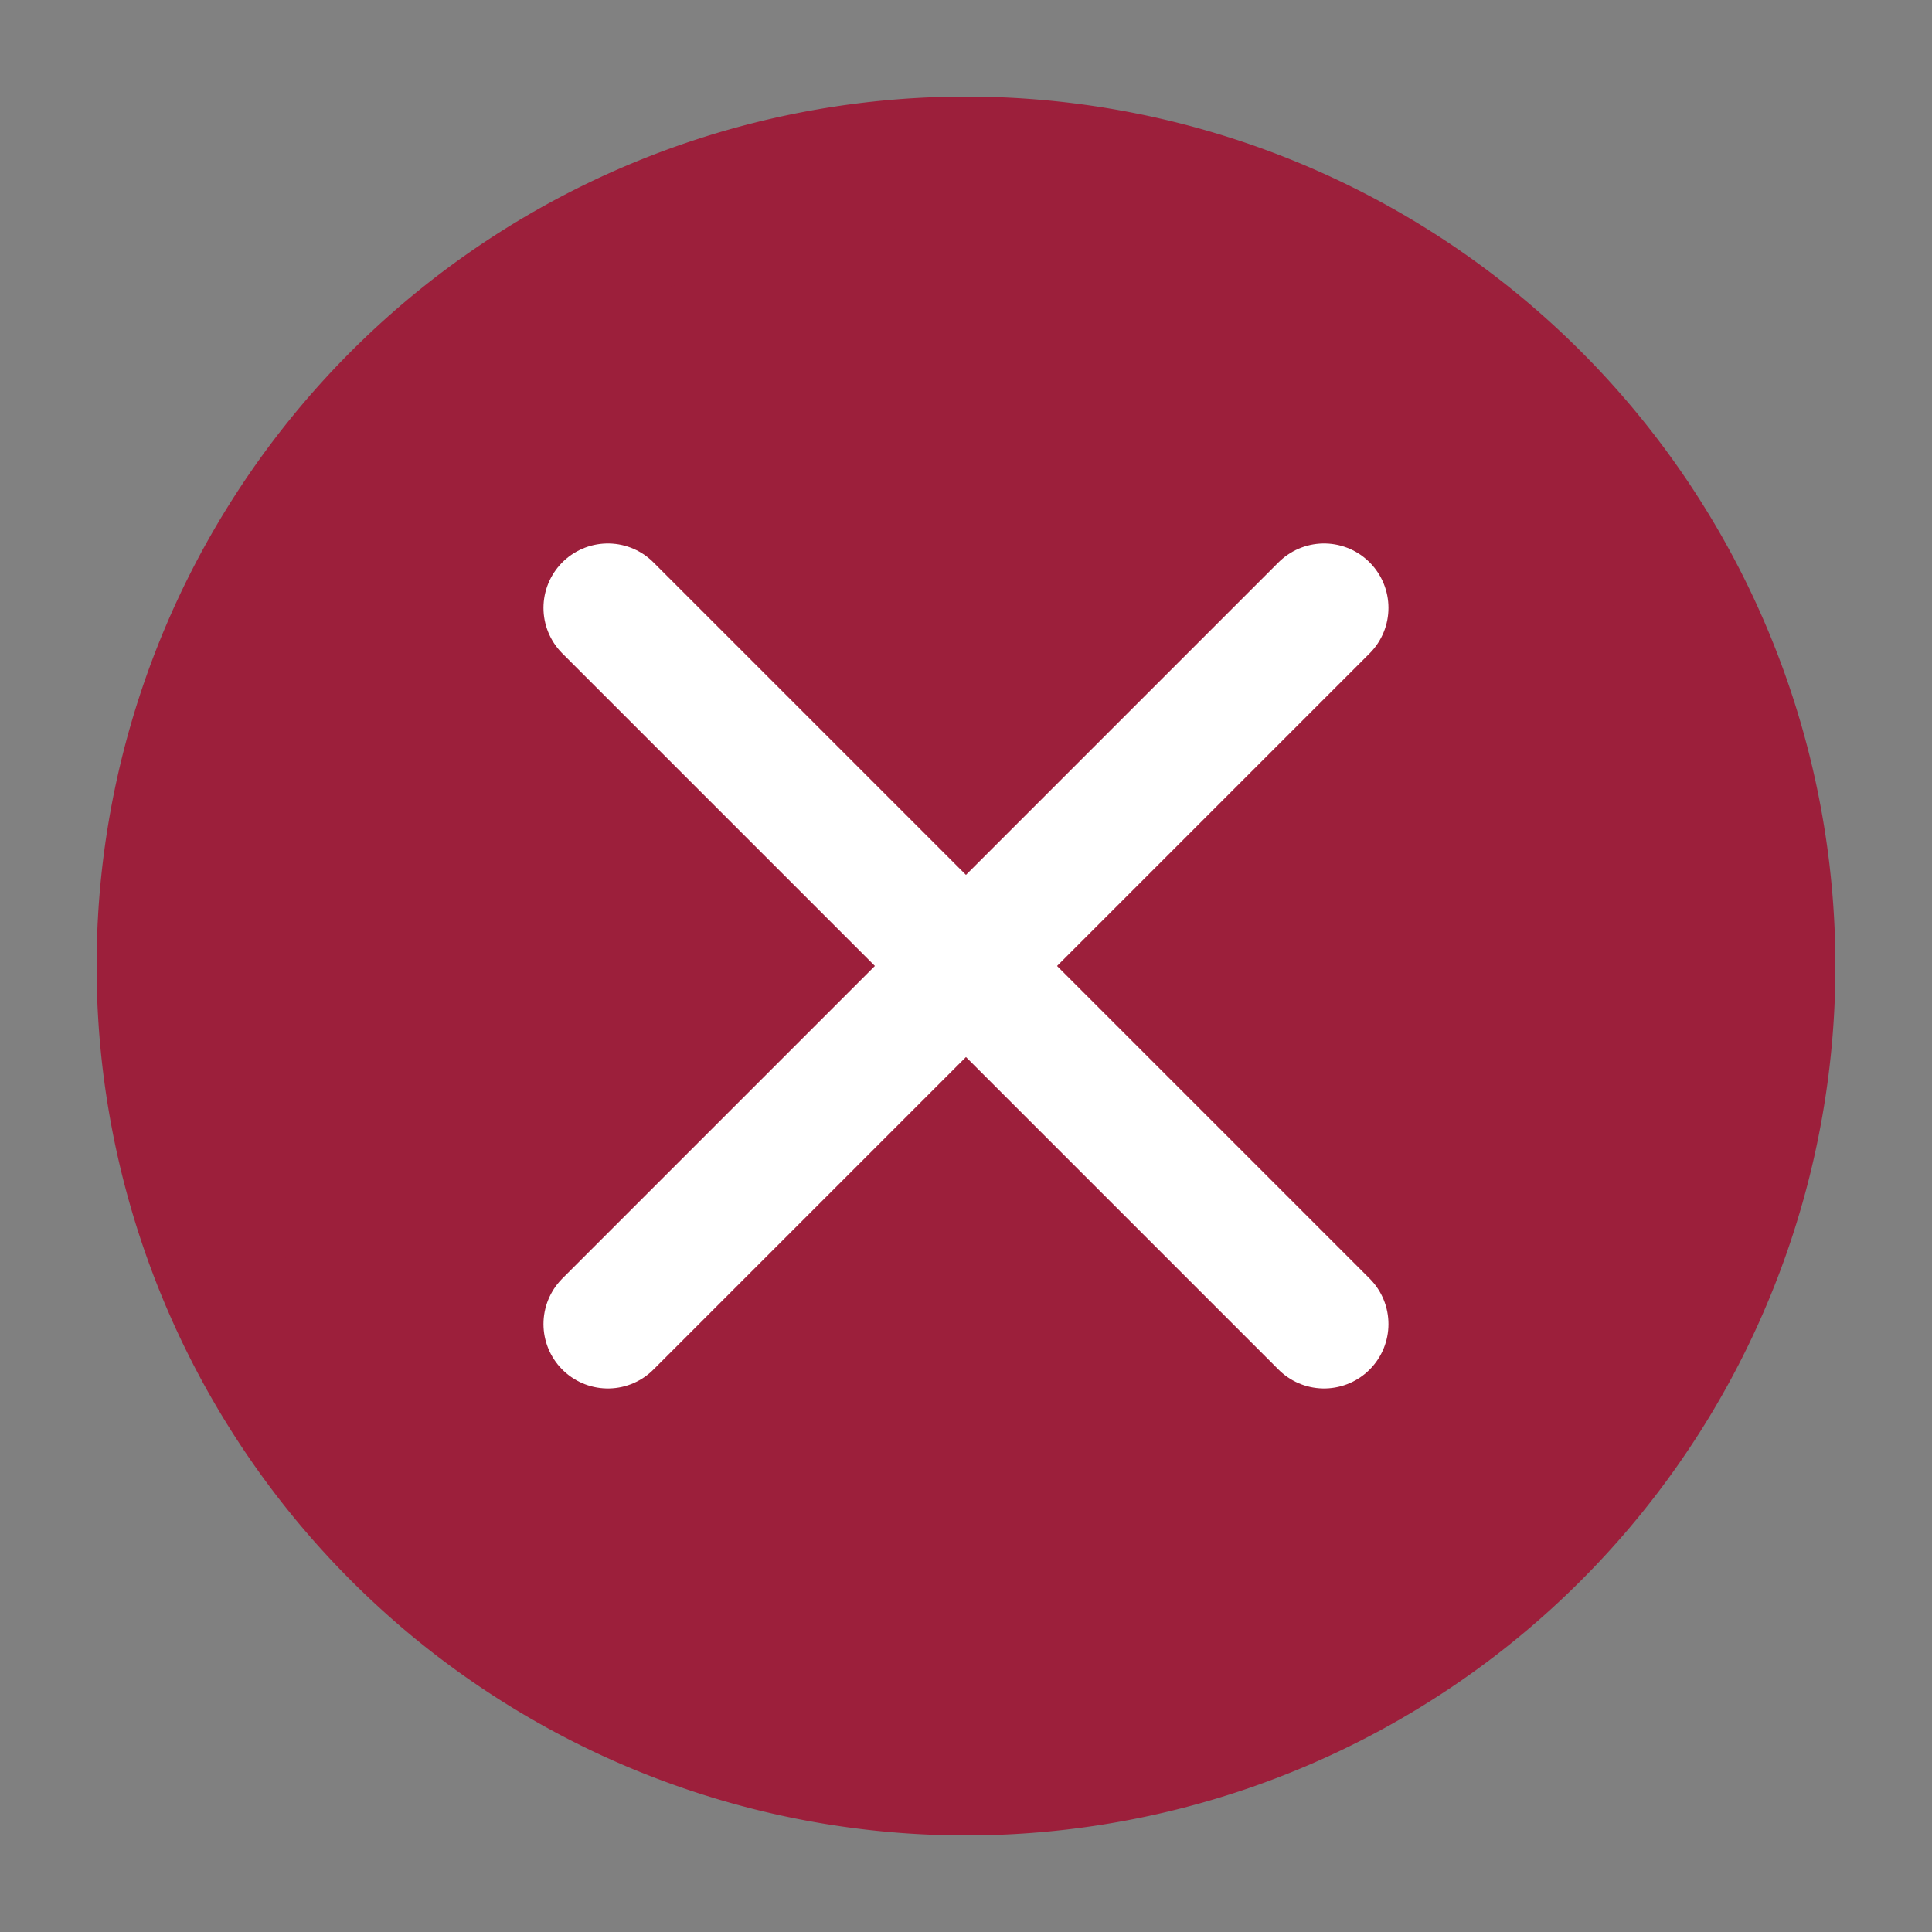 <svg id="错误" xmlns="http://www.w3.org/2000/svg" width="16" height="16" viewBox="0 0 30 30">
  <rect x="0" y="0" width="30" height="30" fill="#808080" stroke="none"/>
  <rect id="矩形_4168" data-name="矩形 4168" width="16" height="16" fill="rgba(255,255,255,0.01)"/>
  <path id="路径_1051" data-name="路径 1051" d="M16.5,29A12.5,12.5,0,1,0,4,16.5,12.5,12.5,0,0,0,16.5,29Z" transform="translate(-1.5 -1.5)" fill="#9c1f3b" stroke="#9c1f3b" stroke-linejoin="round" stroke-width="2"/>
  <path id="路径_1052" data-name="路径 1052" d="M29.464,18.343,18.343,29.464" transform="translate(-8.904 -8.904)" fill="none" stroke="#fff" stroke-linecap="round" stroke-linejoin="round" stroke-width="2"/>
  <path id="路径_1053" data-name="路径 1053" d="M18.343,18.343,29.464,29.464" transform="translate(-8.904 -8.904)" fill="none" stroke="#fff" stroke-linecap="round" stroke-linejoin="round" stroke-width="2"/>
</svg>
